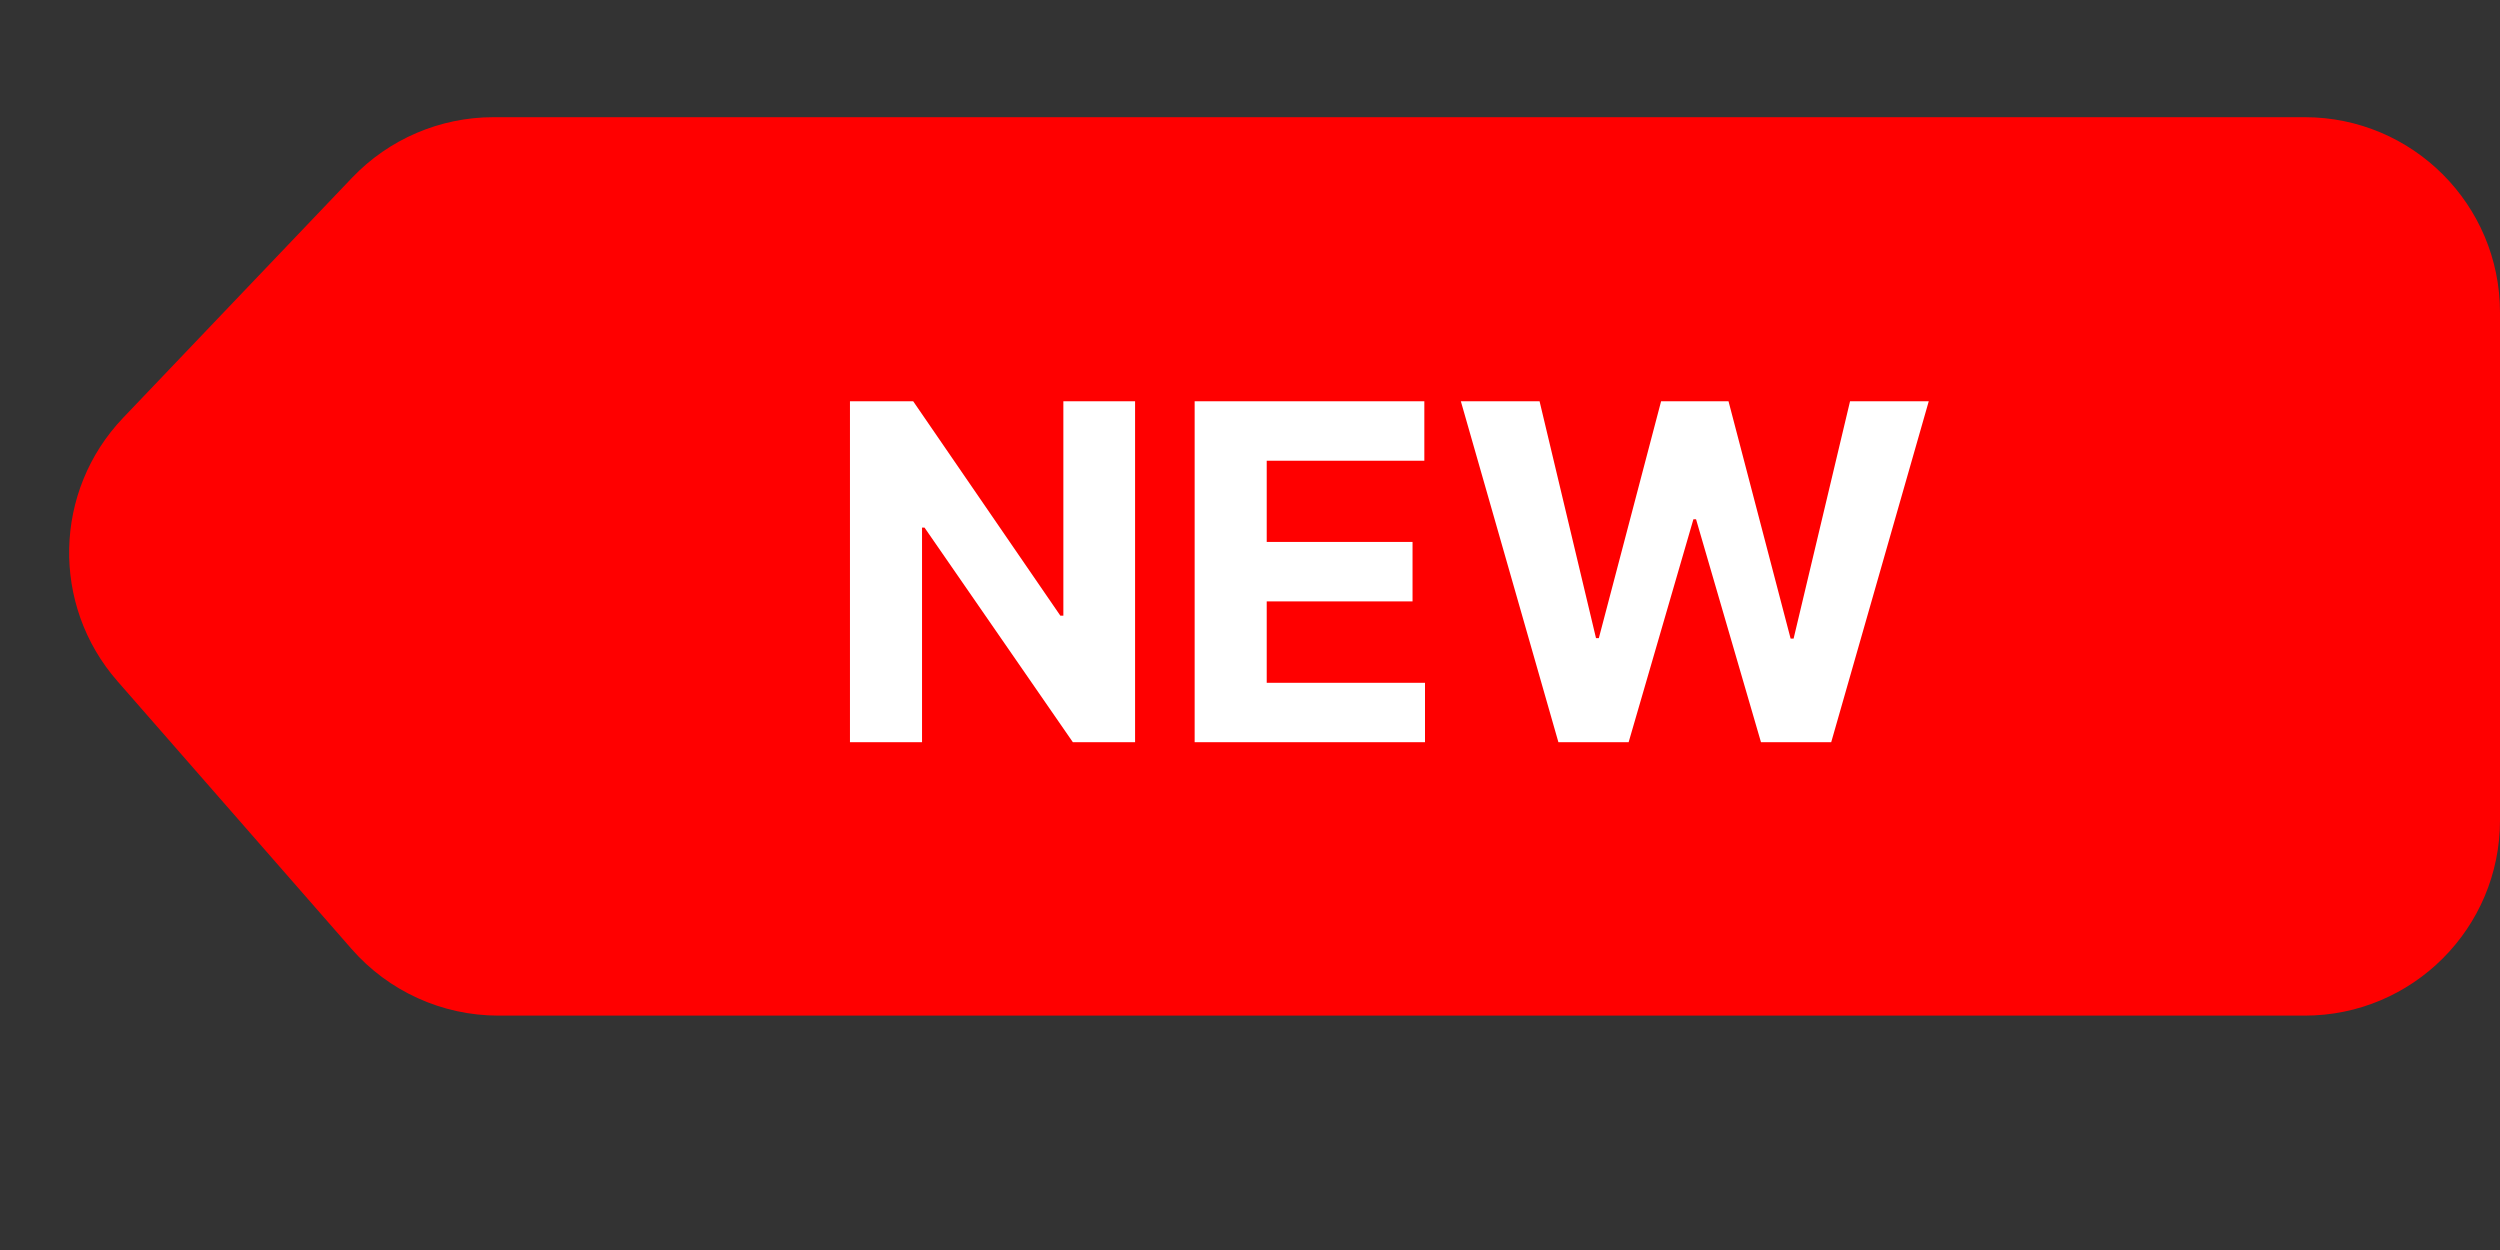 <?xml version="1.0" encoding="UTF-8"?> <svg xmlns="http://www.w3.org/2000/svg" width="64" height="32" viewBox="0 0 64 32" fill="none"><rect x="0" y="0" width="64" height="32" fill="#333333" stroke="none"/><path d="M64 21C64 23.761 61.761 26 59 26L12.762 26C11.319 26 9.947 25.377 8.998 24.291L3.006 17.438C1.303 15.491 1.367 12.567 3.152 10.696L9.014 4.549C9.958 3.56 11.265 3 12.633 3L59 3C61.761 3 64 5.239 64 8V21Z" fill="#FF0000"></path><path d="M29.058 10.273V19H27.465L23.668 13.507H23.604V19H21.759V10.273H23.378L27.145 15.761H27.222V10.273H29.058ZM30.583 19V10.273H36.463V11.794H32.428V13.874H36.161V15.395H32.428V17.479H36.48V19H30.583ZM39.895 19L37.398 10.273H39.413L40.858 16.337H40.93L42.524 10.273H44.25L45.84 16.349H45.916L47.361 10.273H49.376L46.879 19H45.081L43.419 13.294H43.351L41.693 19H39.895Z" fill="white"></path></svg> 